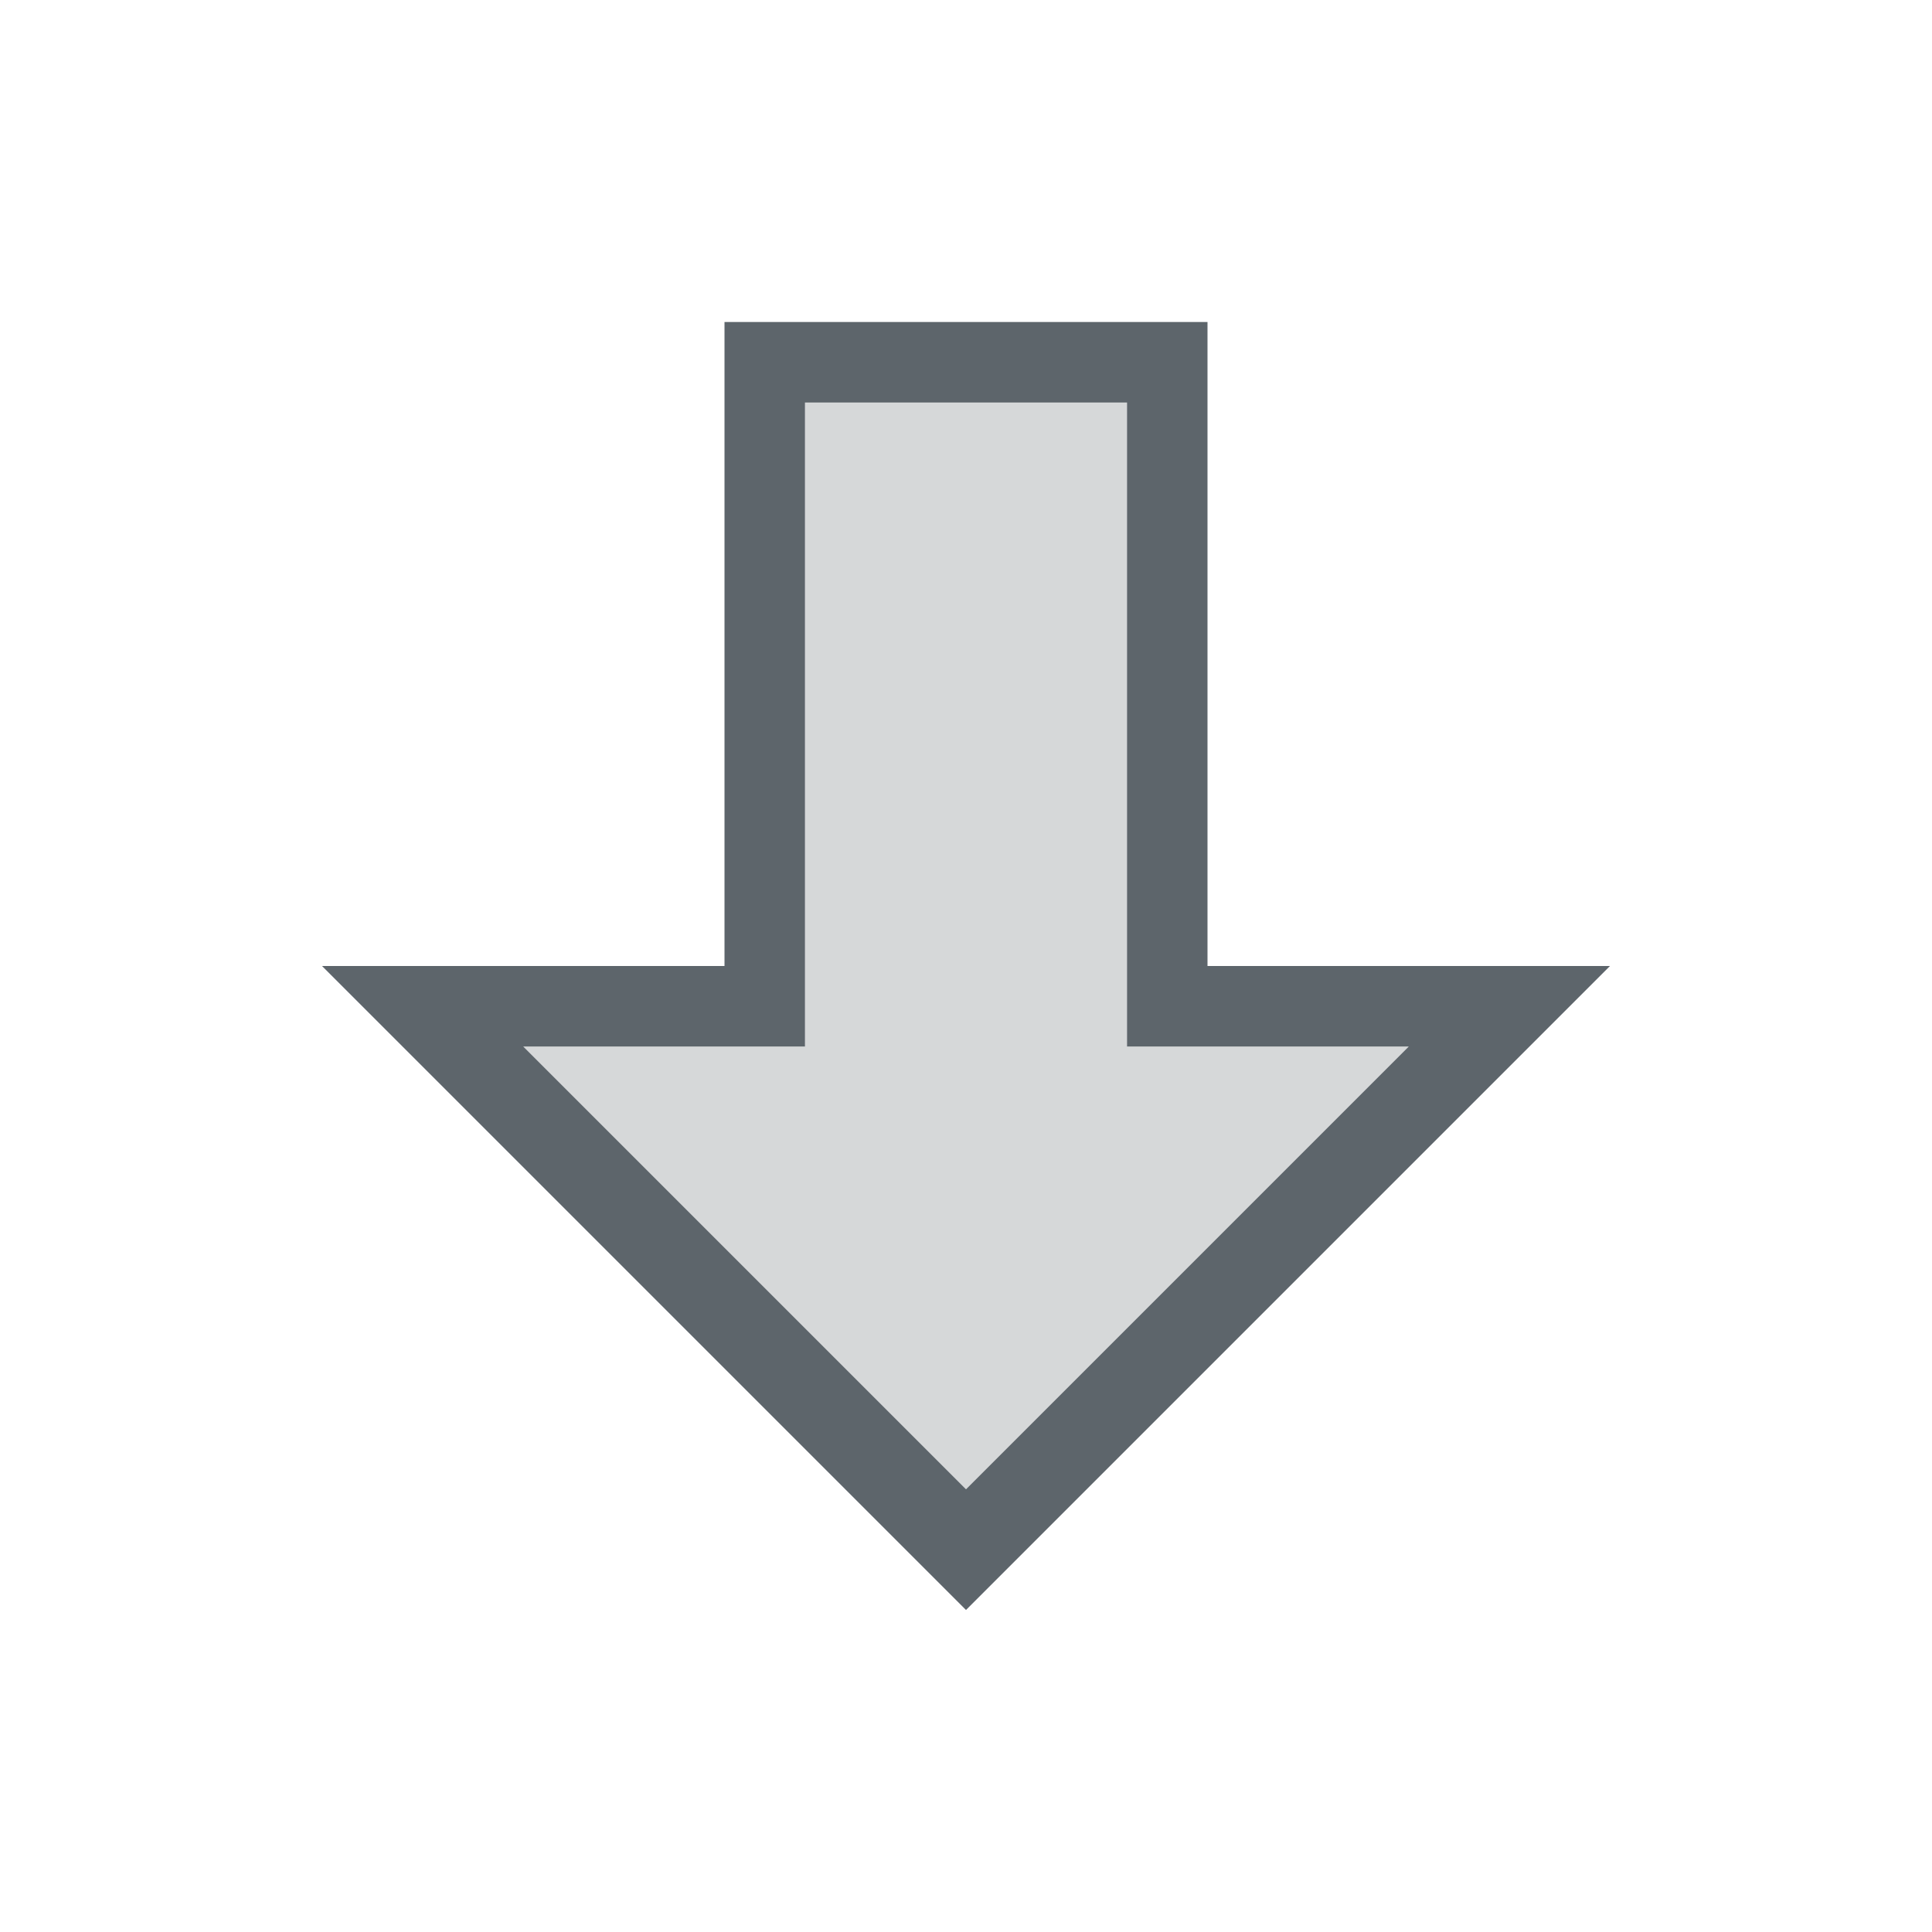 <svg width="24" height="24" version="1.1" xmlns="http://www.w3.org/2000/svg">
 <defs>
  <style id="current-color-scheme" type="text/css">.ColorScheme-Text { color:#5d656b; } .ColorScheme-Highlight { color:#5294e2; }</style>
 </defs>
 <path class="ColorScheme-Text" d="m10 5h4v8h3.5l-5.5 5.5-5.5-5.5h3.5z" fill="currentColor" opacity=".25"/>
 <path class="ColorScheme-Text" d="m9 4v8h-5l8 8 8-8h-5v-8zm1 1h4v8h3.5l-5.5 5.5-5.5-5.5h3.5z" fill="currentColor"/>
</svg>
